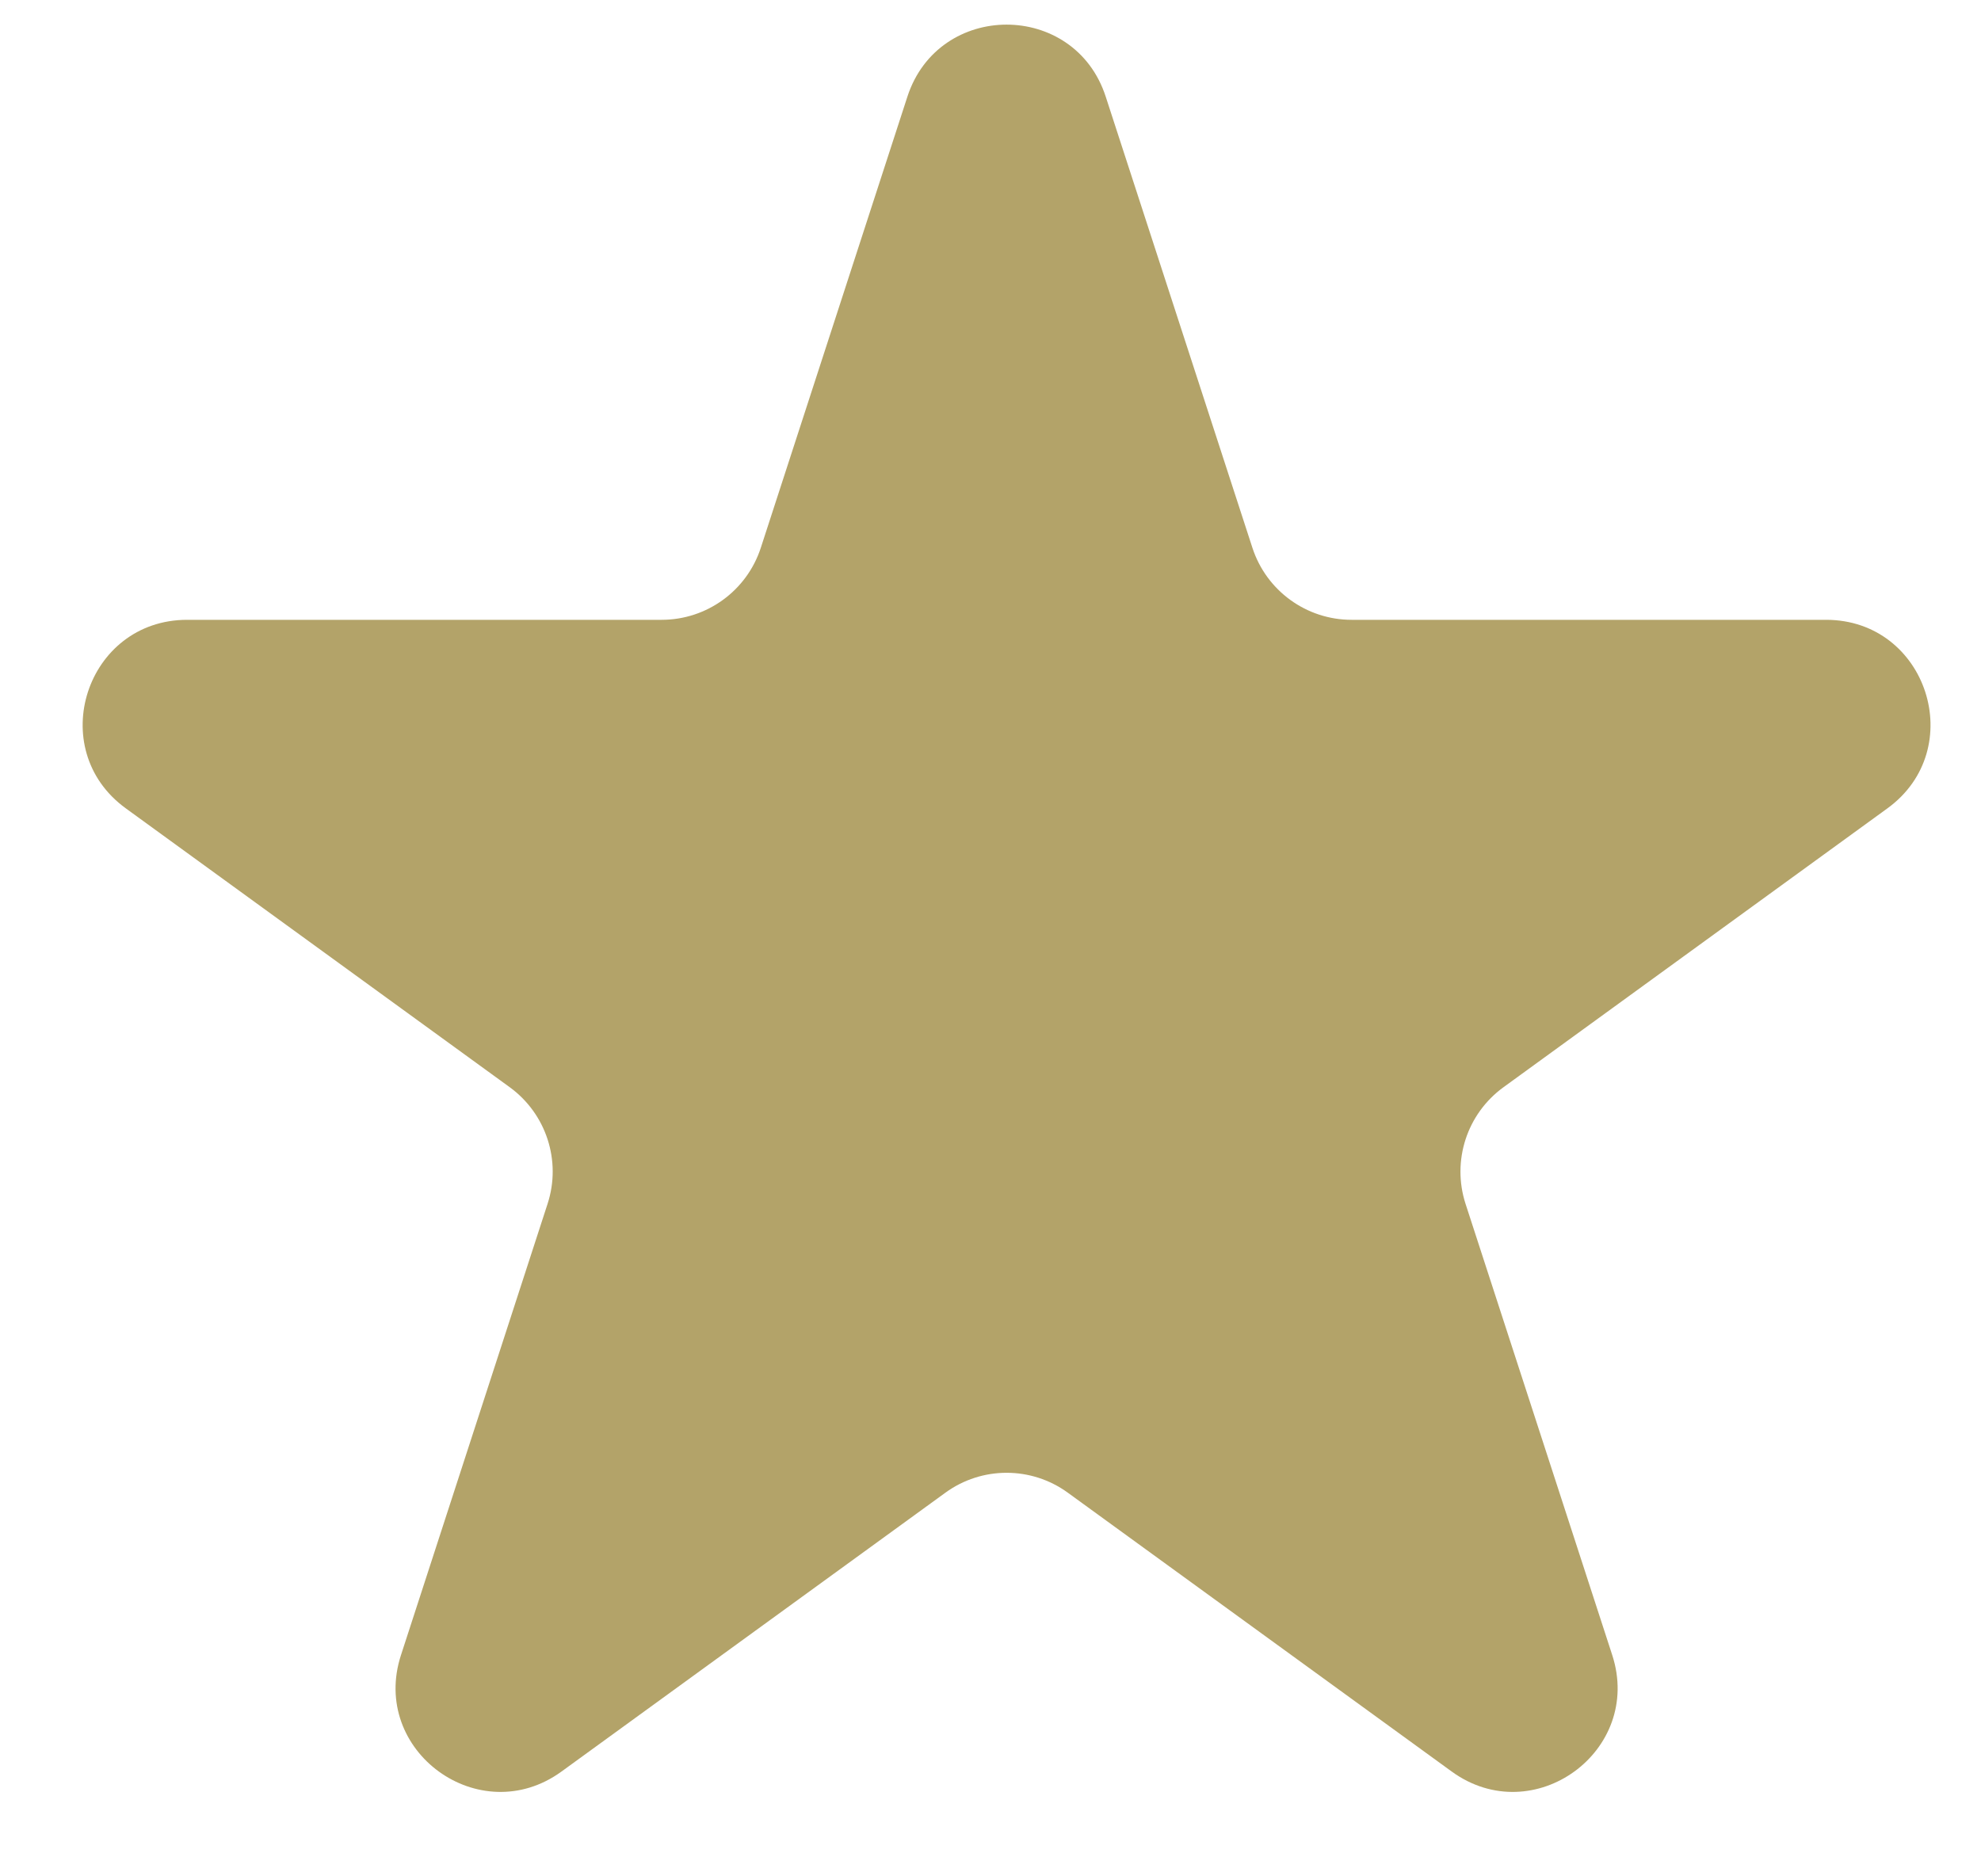 <svg width="19" height="18" viewBox="0 0 19 18" fill="none" xmlns="http://www.w3.org/2000/svg">
<path d="M8.703 0.927C9.003 0.006 10.306 0.006 10.605 0.927L12.012 5.255C12.146 5.667 12.53 5.946 12.963 5.946H17.514C18.483 5.946 18.885 7.186 18.102 7.755L14.42 10.43C14.069 10.685 13.923 11.136 14.056 11.548L15.463 15.877C15.762 16.798 14.708 17.564 13.924 16.995L10.242 14.32C9.892 14.065 9.417 14.065 9.067 14.32L5.385 16.995C4.601 17.564 3.546 16.798 3.846 15.877L5.252 11.548C5.386 11.136 5.239 10.685 4.889 10.43L1.207 7.755C0.423 7.186 0.826 5.946 1.795 5.946H6.346C6.779 5.946 7.163 5.667 7.297 5.255L8.703 0.927Z" fill="#B3A369"/>
</svg>
